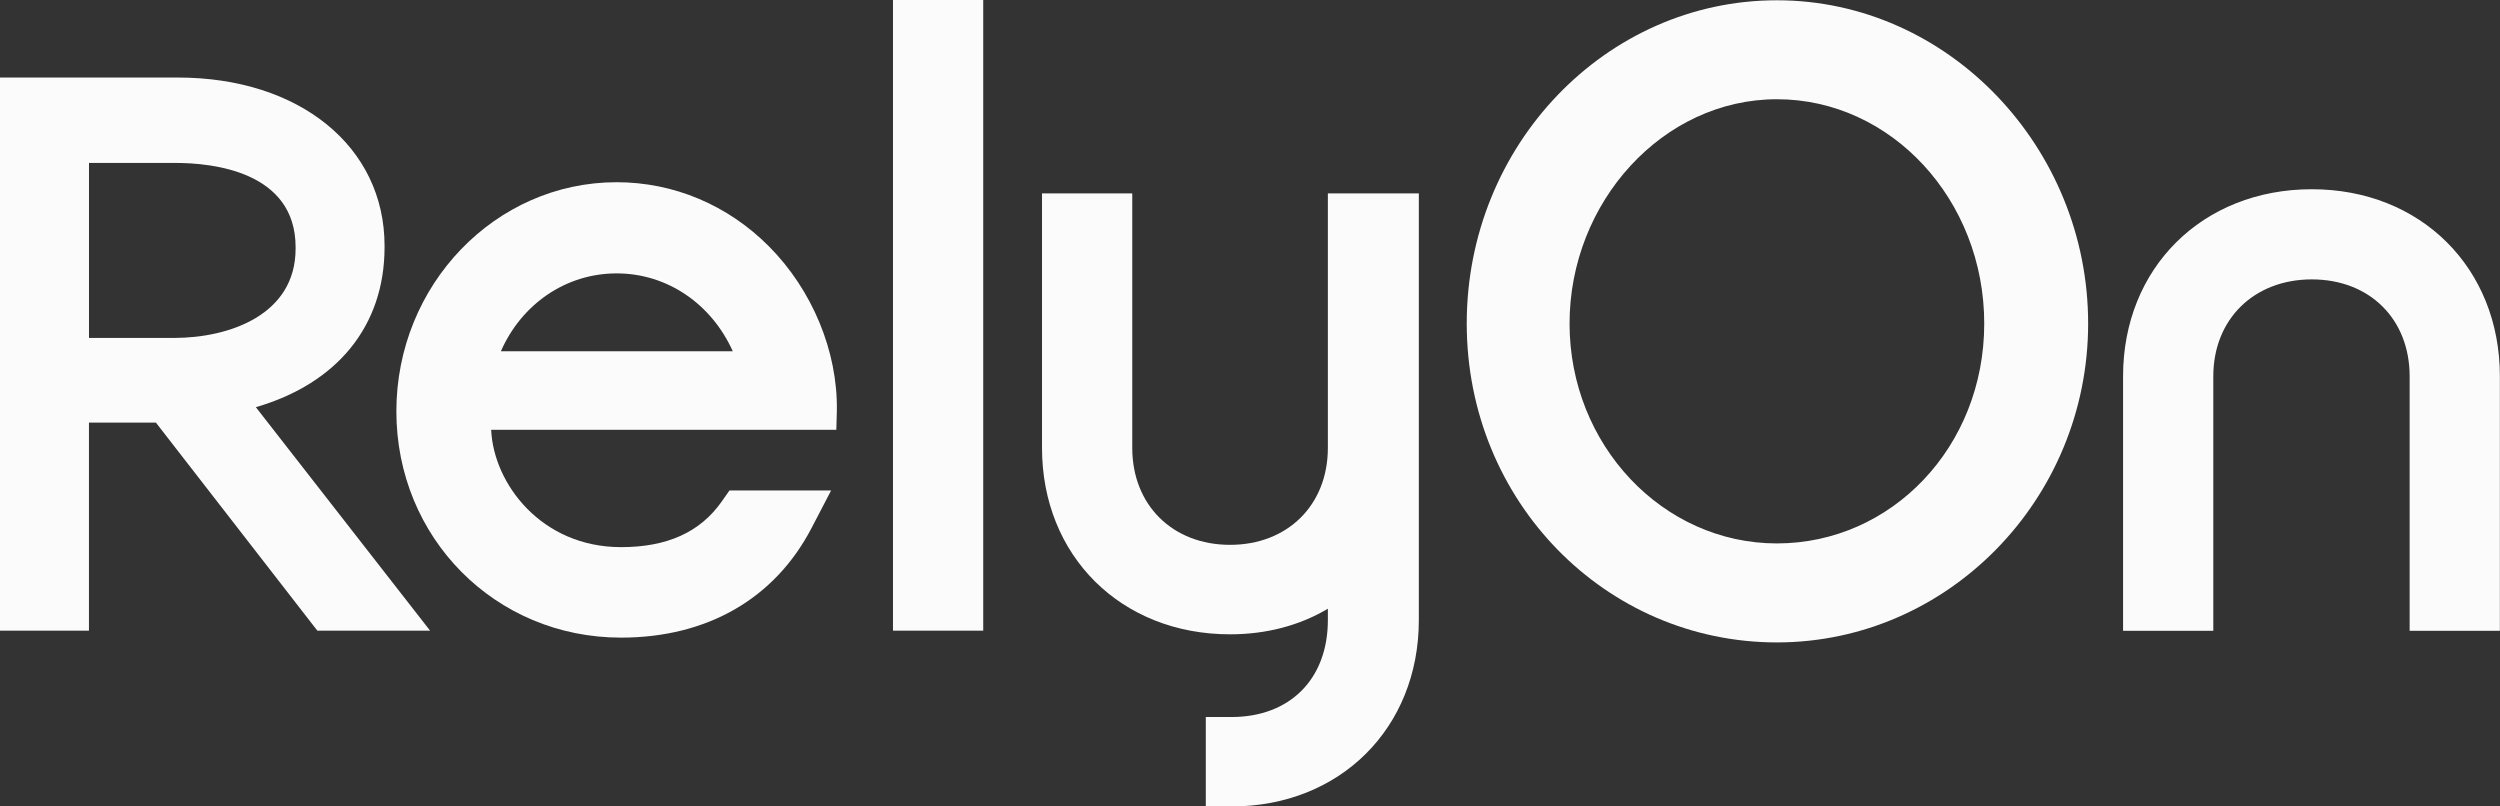 <svg width="62" height="20" viewBox="0 0 62 20" fill="none" xmlns="http://www.w3.org/2000/svg">
<rect x="0" y="0" width="62" height="20" fill="#333333" stroke="none"/>
<g clip-path="url(#clip0_219_9057)">
<path d="M44.067 0.007C39.826 0.007 36.375 3.602 36.375 8.022C36.375 12.441 39.826 15.932 44.067 15.932C48.309 15.932 51.786 12.383 51.786 8.022C51.786 3.661 48.324 0.007 44.067 0.007ZM44.067 13.477C41.232 13.477 38.925 11.031 38.925 8.024C38.925 5.018 41.232 2.461 44.067 2.461C46.903 2.461 49.209 4.957 49.209 8.024C49.209 11.092 46.903 13.477 44.067 13.477Z" fill="#FBFBFB"/>
<path d="M57.333 4.693C54.62 4.693 52.652 6.644 52.652 9.332V15.644H54.89V9.332C54.89 7.918 55.896 6.929 57.333 6.929C58.771 6.929 59.759 7.917 59.759 9.332V15.644H61.997V9.332C61.997 6.644 60.035 4.693 57.333 4.693M6.345 10.098C8.364 9.512 9.537 8.081 9.537 6.131V6.095C9.537 3.638 7.43 1.923 4.412 1.923H-0.002V15.64H2.206V10.481H3.867L7.87 15.64H10.666L6.345 10.098ZM2.206 4.041H4.36C5.253 4.041 7.331 4.244 7.331 6.131V6.167C7.331 7.801 5.702 8.381 4.307 8.381H2.207V4.041H2.206ZM22.146 0H24.384V15.64H22.146V0ZM32.931 4.796V11.108C32.931 12.523 31.934 13.512 30.505 13.512C29.077 13.512 28.08 12.523 28.08 11.108V4.796H25.842V11.108C25.842 13.787 27.802 15.731 30.505 15.731C31.408 15.731 32.234 15.511 32.931 15.096V15.378C32.931 16.838 31.992 17.782 30.541 17.782H29.904V20H30.541C33.233 20 35.187 18.056 35.187 15.377V4.796H32.931Z" fill="#FBFBFB"/>
<path d="M20.754 10.178C20.776 8.715 20.147 7.194 19.07 6.11C18.049 5.084 16.709 4.519 15.292 4.519C12.281 4.519 9.83 7.068 9.83 10.201C9.83 13.335 12.277 15.813 15.401 15.813C17.537 15.813 19.214 14.848 20.127 13.094L20.612 12.163H18.091L17.899 12.437C17.364 13.199 16.546 13.569 15.401 13.569C13.426 13.569 12.239 11.994 12.181 10.659H20.741L20.754 10.178ZM12.422 8.711C12.934 7.544 14.03 6.78 15.293 6.78C16.555 6.78 17.648 7.544 18.173 8.711H12.422Z" fill="#FBFBFB"/>
</g>
<defs>
<clipPath id="clip0_219_9057">
<rect width="62" height="20" fill="white"/>
</clipPath>
</defs>
</svg>
